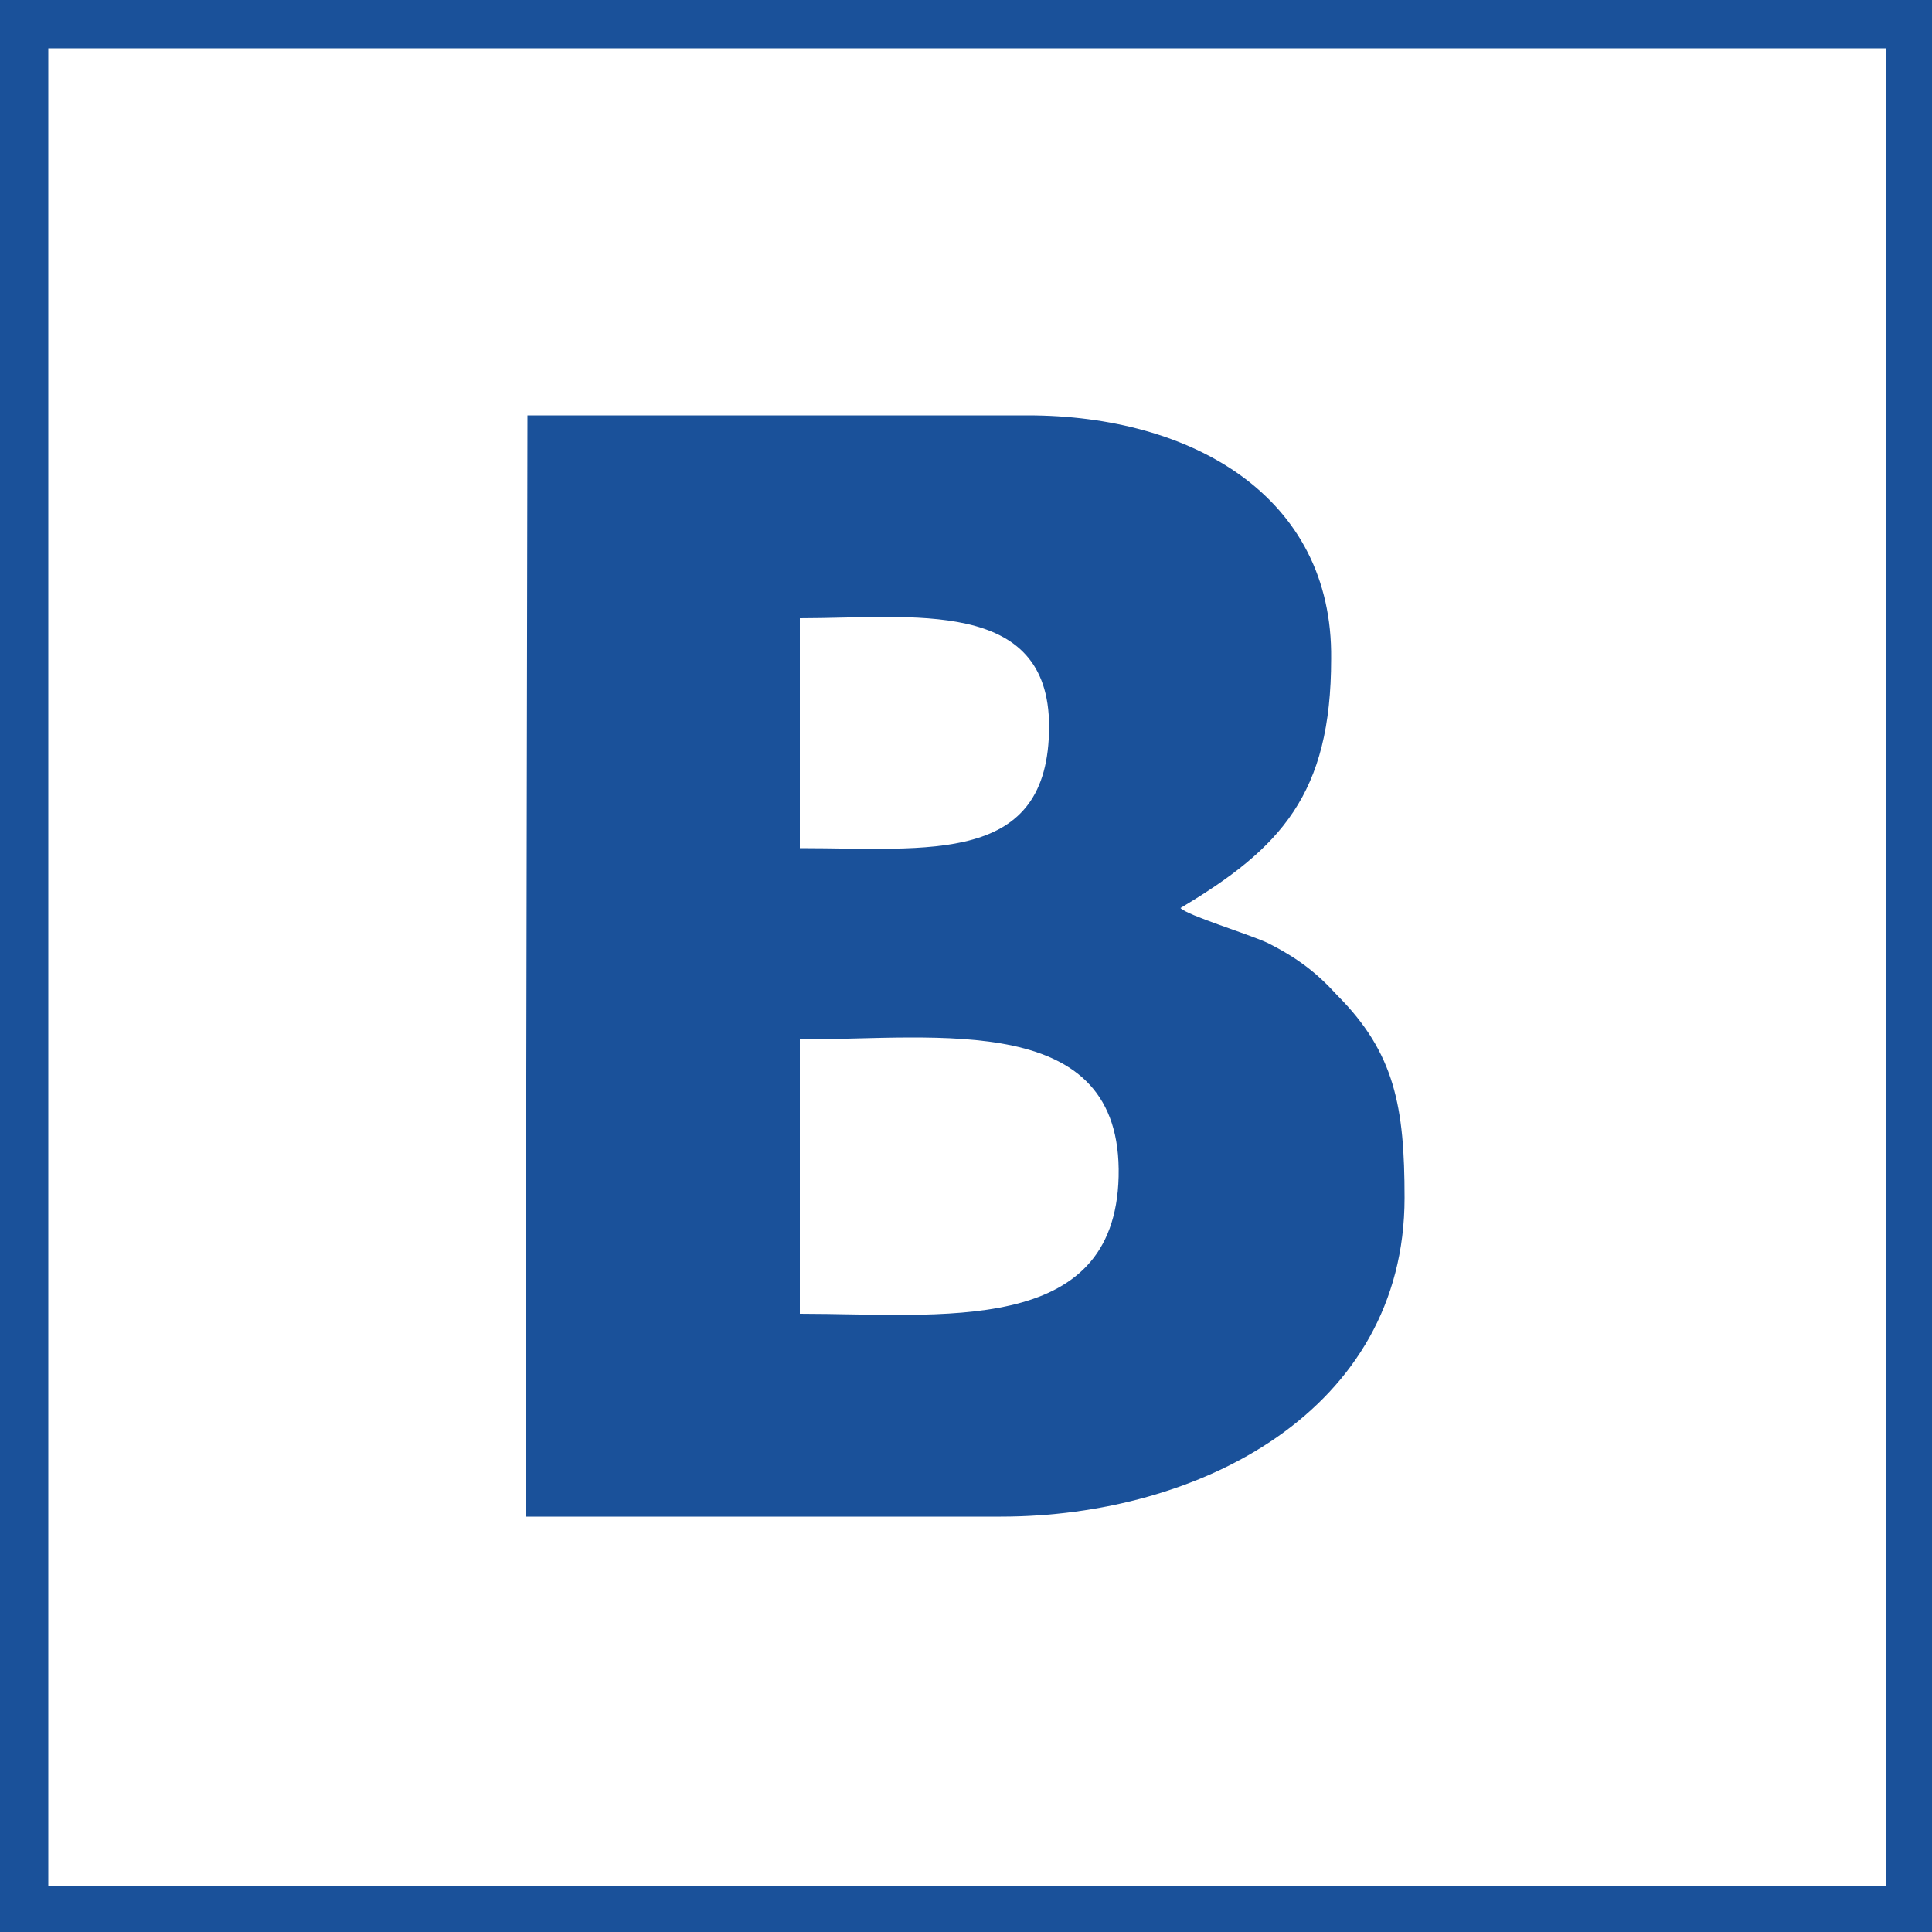 <?xml version="1.0" encoding="utf-8"?>
<!-- Generator: Adobe Illustrator 19.0.0, SVG Export Plug-In . SVG Version: 6.00 Build 0)  -->
<svg version="1.1" id="Слой_1" xmlns="http://www.w3.org/2000/svg" xmlns:xlink="http://www.w3.org/1999/xlink" x="0px" y="0px"
	 viewBox="0 0 100 100" style="enable-background:new 0 0 100 100;" xml:space="preserve">
<style type="text/css">
	.st0{fill:#1A519A;}
	.st1{fill-rule:evenodd;clip-rule:evenodd;fill:#1A519A;}
</style>
<g id="XMLID_7_">
	<path id="XMLID_52_" class="st0" d="M0,0v100h100V0H0z M2.5,97.5V2.5h95.1v95.1H2.5z"/>
	<path id="XMLID_42_" class="st1" d="M27.3,21.5h25.9c8.5,0,15.8,4.2,15.7,12.6c0,7-2.6,9.8-7.8,12.9c0.4,0.4,3.4,1.3,4.5,1.8
		c1.6,0.8,2.6,1.6,3.6,2.7c3,3,3.5,5.8,3.5,10.5c0,11-10.6,16.5-20.9,16.5H27.2L27.3,21.5L27.3,21.5z M41.4,36.5l0,7.4
		c6.7,0,12.9,0.9,12.9-6.3c0-6.7-7.1-5.6-12.9-5.6L41.4,36.5L41.4,36.5z M41.4,68c7.3,0,16.3,1.2,16.5-7.1c0.2-8.6-9.3-7.1-16.5-7.1
		L41.4,68L41.4,68z"/>
</g>
</svg>
